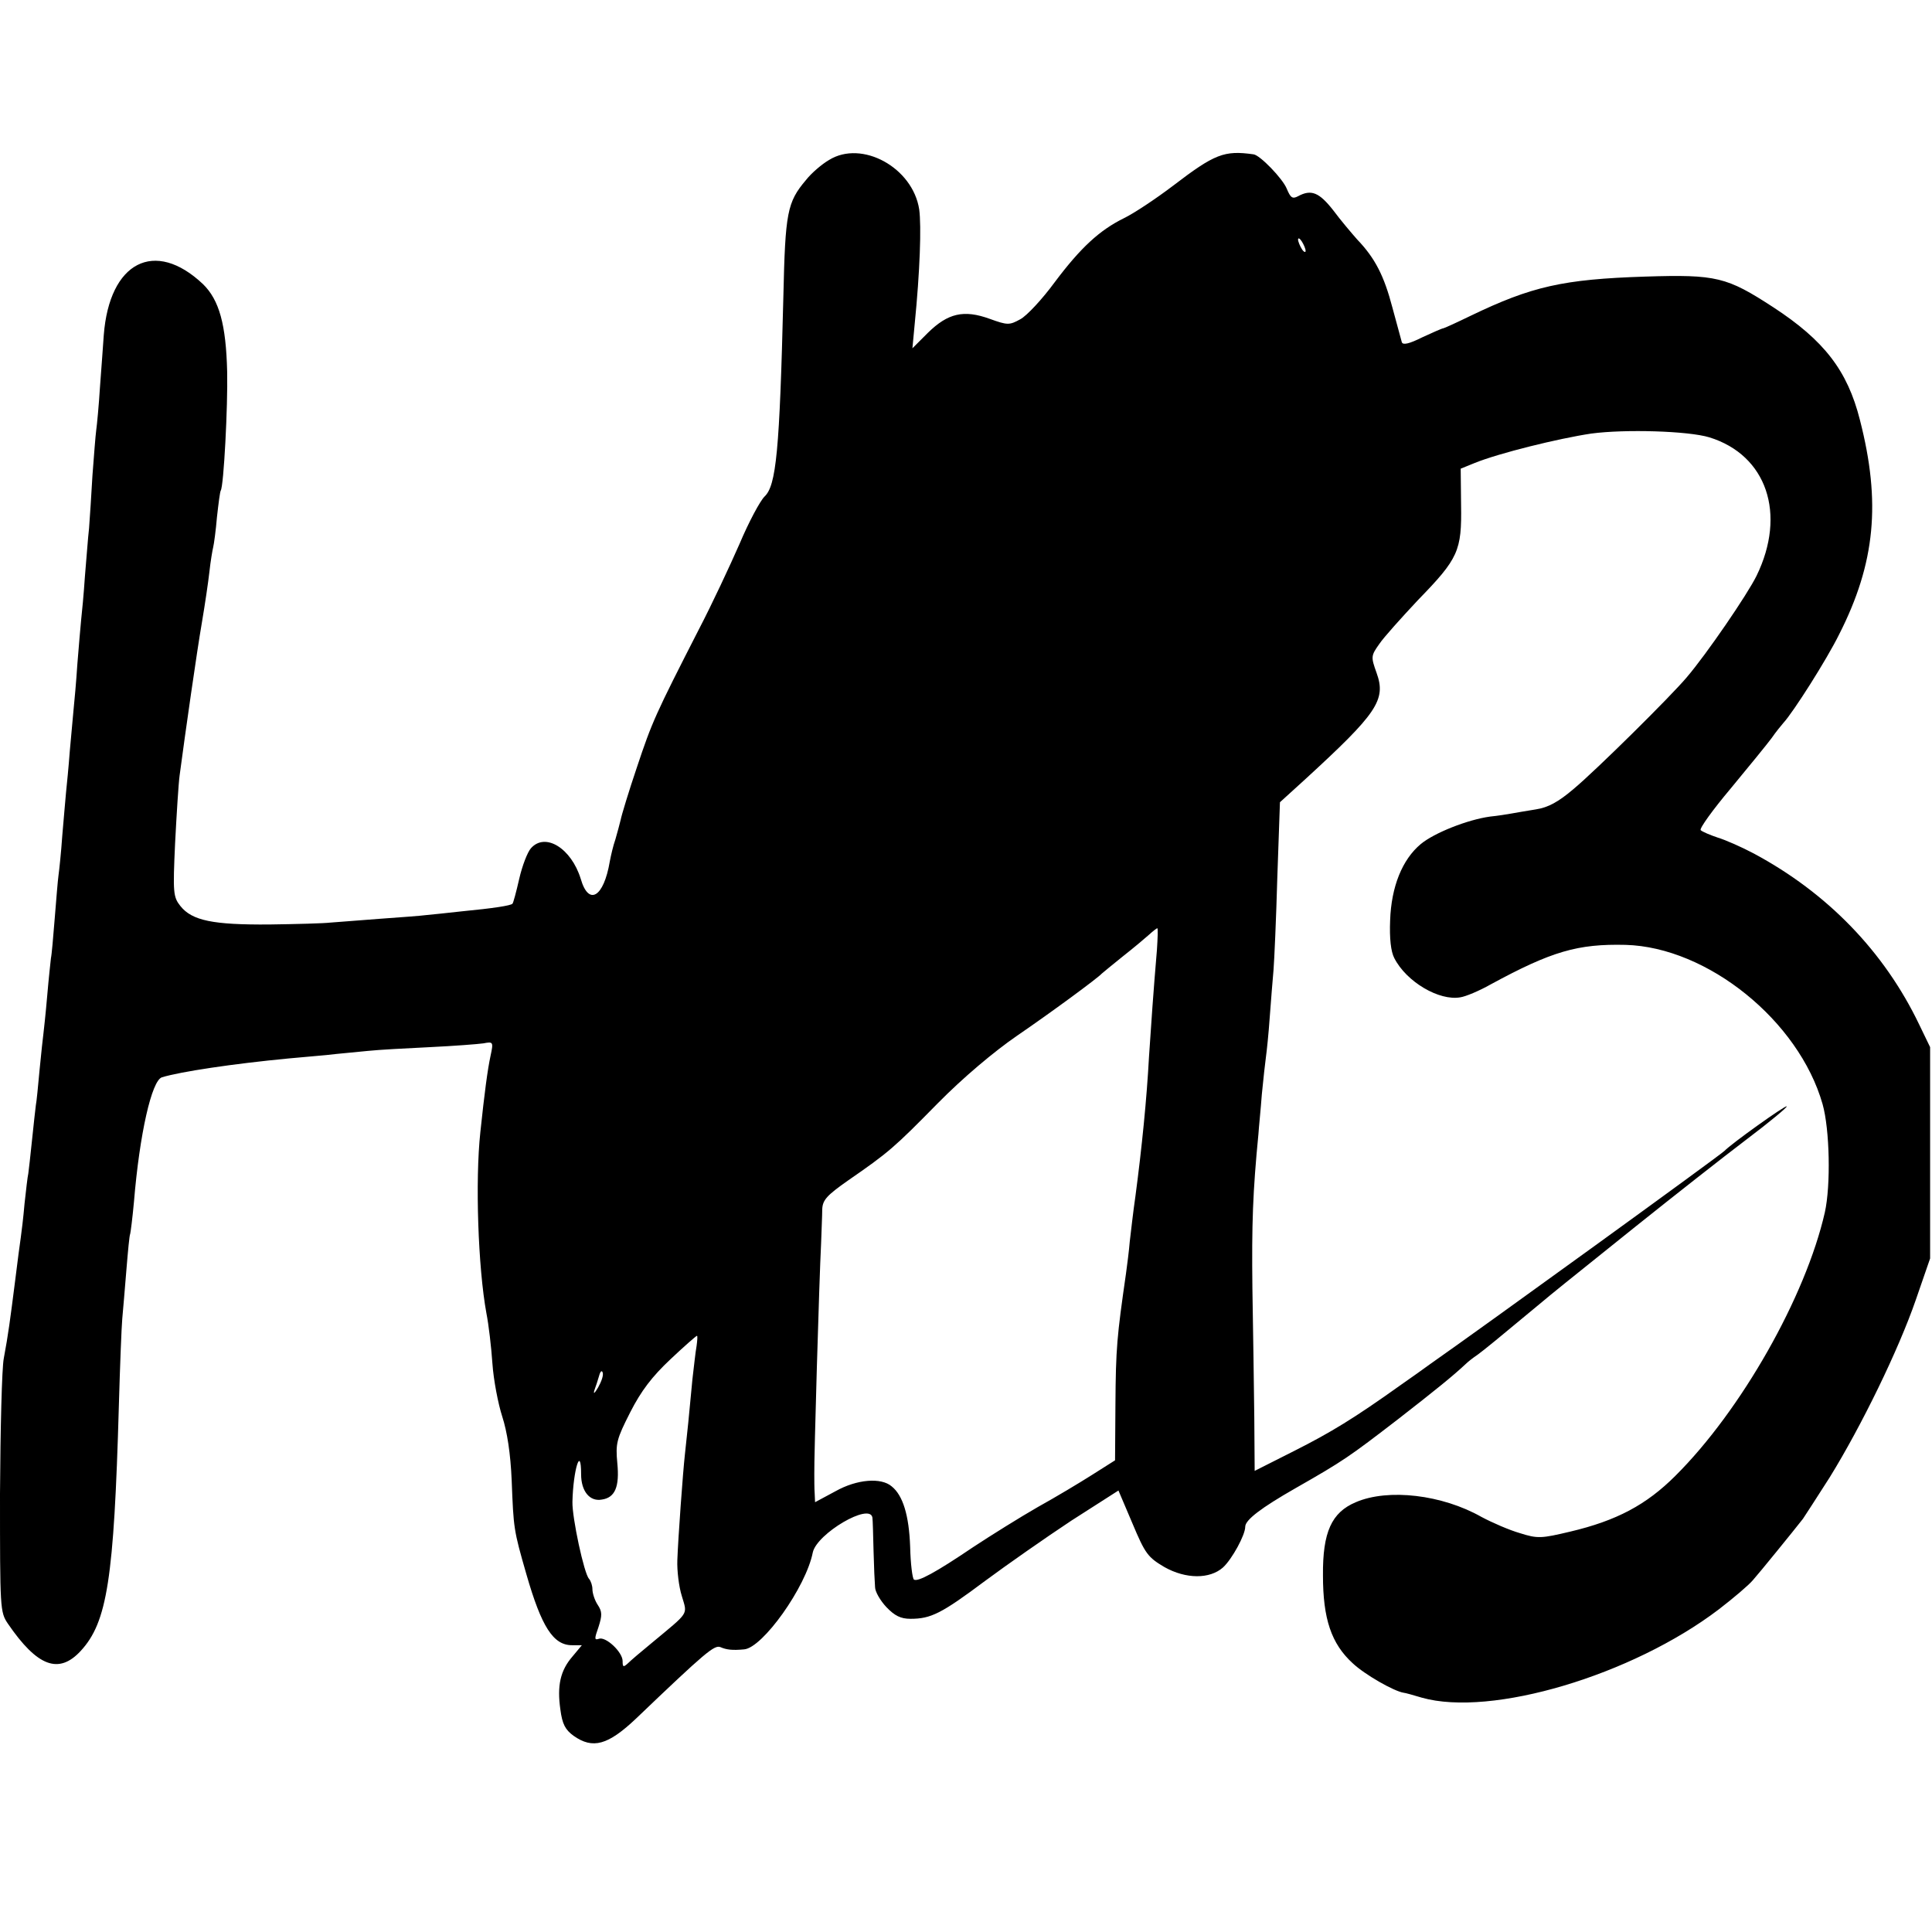 <?xml version="1.0" standalone="no"?>
<!DOCTYPE svg PUBLIC "-//W3C//DTD SVG 20010904//EN"
 "http://www.w3.org/TR/2001/REC-SVG-20010904/DTD/svg10.dtd">
<svg version="1.0" xmlns="http://www.w3.org/2000/svg"
 width="512pt" height="512pt" viewBox="0 0 512 512"
 preserveAspectRatio="xMidYMid meet">
<g transform="translate(0,512) scale(0.1,-0.1)"
fill="#000000" stroke="none">
<path d="M2197 4696 c-19 -11 -47 -35 -61 -53 -50 -59 -55 -86 -60 -309 -10
-410 -19 -501 -50 -530 -12 -12 -42 -68 -66 -125 -25 -57 -73 -160 -109 -229
-114 -223 -123 -243 -163 -363 -22 -65 -41 -128 -43 -139 -3 -12 -9 -35 -14
-52 -6 -17 -12 -43 -15 -59 -16 -95 -56 -119 -77 -46 -25 81 -94 124 -132 81
-9 -10 -23 -46 -31 -81 -8 -35 -16 -65 -18 -66 -5 -5 -50 -12 -133 -20 -38 -4
-81 -9 -95 -10 -14 -2 -70 -6 -125 -10 -55 -4 -113 -9 -130 -10 -16 -2 -89 -4
-162 -5 -148 -1 -204 10 -235 49 -19 24 -20 35 -14 166 4 77 9 158 12 180 15
113 46 330 59 405 8 47 17 108 20 135 3 28 8 57 10 65 2 8 7 44 10 80 4 36 8
67 10 70 8 12 19 224 17 315 -3 125 -21 190 -64 232 -128 121 -248 59 -263
-135 -2 -26 -6 -87 -10 -137 -3 -49 -8 -101 -10 -115 -2 -14 -6 -68 -10 -120
-3 -52 -7 -115 -9 -140 -3 -25 -7 -83 -11 -128 -3 -46 -8 -98 -10 -115 -2 -18
-6 -70 -10 -117 -3 -47 -8 -101 -10 -120 -2 -19 -6 -69 -10 -110 -3 -41 -8
-91 -10 -110 -2 -19 -6 -71 -10 -115 -3 -44 -8 -91 -10 -105 -2 -14 -6 -65
-10 -114 -4 -50 -8 -97 -10 -105 -1 -9 -6 -54 -10 -101 -4 -47 -9 -92 -10
-100 -1 -8 -6 -51 -10 -94 -4 -43 -8 -86 -10 -95 -1 -9 -6 -50 -10 -91 -4 -41
-9 -82 -10 -90 -2 -8 -6 -44 -10 -80 -3 -36 -8 -76 -10 -90 -2 -14 -9 -65 -15
-115 -13 -102 -18 -141 -30 -205 -5 -25 -9 -186 -10 -358 0 -306 0 -314 21
-345 78 -114 135 -135 193 -72 70 76 88 189 101 650 3 105 7 208 9 230 2 22 7
80 11 130 4 49 8 92 10 95 1 3 6 41 10 85 15 181 47 321 74 330 49 15 189 36
336 50 22 2 67 6 100 9 33 4 83 8 110 11 28 3 102 7 165 10 63 3 127 8 141 10
26 5 27 4 19 -33 -8 -37 -16 -98 -27 -202 -14 -129 -6 -360 16 -480 6 -30 13
-90 16 -134 3 -43 15 -106 26 -140 13 -40 22 -98 25 -169 5 -128 5 -131 39
-249 40 -139 71 -188 121 -188 l26 0 -25 -30 c-32 -37 -41 -77 -32 -140 5 -39
13 -54 35 -70 51 -36 91 -25 166 46 184 176 207 195 223 189 16 -7 32 -9 63
-6 49 4 164 165 182 257 11 50 152 133 158 92 1 -7 2 -47 3 -88 1 -41 3 -85 4
-96 0 -12 14 -36 30 -53 22 -23 38 -31 64 -31 54 0 82 14 197 100 58 43 161
115 229 160 l125 80 37 -87 c34 -81 41 -90 85 -116 57 -32 120 -32 155 -1 24
22 59 86 59 108 0 18 42 50 133 102 128 73 142 83 272 183 99 77 146 115 179
146 6 6 20 17 32 25 19 14 52 41 159 130 54 45 47 39 260 210 100 80 231 183
293 230 61 46 109 86 107 88 -3 4 -147 -99 -165 -118 -9 -10 -640 -467 -780
-565 -15 -11 -50 -36 -76 -54 -126 -90 -187 -127 -284 -176 l-105 -53 -1 142
c-1 77 -3 231 -5 341 -2 172 1 256 16 410 1 17 6 64 9 105 4 41 9 86 11 100 2
14 7 61 10 105 3 44 8 100 10 125 2 25 7 135 10 244 l7 200 66 60 c192 176
216 211 190 283 -15 42 -15 45 7 76 12 18 59 70 103 117 107 110 116 130 114
252 l-1 96 37 15 c64 26 222 65 309 78 90 12 257 7 313 -10 152 -47 205 -203
125 -367 -24 -49 -132 -207 -185 -269 -41 -49 -241 -247 -300 -296 -40 -34
-67 -49 -100 -54 -25 -4 -54 -9 -65 -11 -11 -2 -36 -6 -56 -8 -59 -8 -148 -43
-184 -73 -49 -41 -78 -113 -81 -202 -2 -48 2 -83 11 -100 32 -63 119 -114 175
-104 14 2 50 17 80 34 162 88 231 108 358 105 217 -6 459 -201 522 -422 19
-67 22 -215 6 -287 -51 -224 -222 -525 -396 -698 -77 -77 -156 -119 -279 -148
-76 -18 -86 -19 -133 -4 -28 8 -74 28 -102 43 -104 59 -247 76 -333 39 -64
-27 -88 -79 -87 -194 0 -115 22 -181 79 -233 32 -30 109 -74 135 -78 3 0 25
-6 48 -13 184 -52 557 59 787 234 39 30 79 64 90 77 17 19 108 131 133 163 4
6 36 55 71 110 84 136 182 337 228 470 l38 110 0 280 0 280 -29 60 c-93 194
-244 349 -438 453 -32 17 -75 36 -95 42 -21 7 -42 16 -46 20 -4 4 32 54 80
111 48 58 97 118 108 133 11 16 25 33 31 40 26 28 115 168 148 235 96 189 111
350 55 568 -33 131 -95 211 -230 299 -123 80 -150 87 -339 81 -218 -7 -301
-26 -463 -104 -37 -18 -70 -33 -72 -33 -3 0 -28 -11 -56 -24 -34 -17 -51 -21
-54 -13 -2 7 -13 48 -25 92 -22 84 -46 131 -93 180 -15 17 -44 51 -64 78 -37
47 -58 56 -93 37 -15 -8 -20 -4 -30 20 -11 27 -71 89 -88 91 -78 11 -103 1
-213 -83 -46 -35 -105 -74 -130 -86 -65 -32 -115 -78 -184 -170 -33 -45 -74
-89 -91 -98 -29 -16 -34 -16 -81 1 -69 25 -111 15 -164 -37 l-41 -41 6 64 c14
140 18 260 12 304 -17 111 -152 185 -239 131z m1263 -241 c0 -5 -5 -3 -10 5
-5 8 -10 20 -10 25 0 6 5 3 10 -5 5 -8 10 -19 10 -25z m-394 -1852 c-9 -105
-16 -207 -21 -283 -6 -112 -19 -242 -36 -370 -6 -41 -12 -95 -15 -120 -2 -25
-7 -63 -10 -85 -24 -167 -27 -197 -28 -348 l-1 -147 -60 -38 c-33 -21 -98 -60
-145 -86 -47 -27 -124 -75 -171 -106 -99 -67 -147 -93 -157 -86 -4 3 -9 42
-10 87 -3 83 -19 136 -49 160 -28 24 -92 19 -149 -13 l-54 -29 -1 23 c-1 13
-1 37 -1 53 -1 33 13 514 18 610 1 33 3 74 3 90 1 25 12 37 69 77 107 74 121
86 237 204 67 68 149 137 210 179 92 63 213 152 225 165 3 3 28 23 55 45 28
22 59 48 69 57 11 10 21 18 23 18 2 0 1 -26 -1 -57z m-1220 -1050 c-3 -16 -7
-55 -11 -88 -3 -33 -8 -85 -11 -115 -3 -30 -7 -68 -9 -85 -5 -44 -18 -222 -20
-280 -1 -27 4 -70 12 -95 15 -51 21 -40 -81 -125 -27 -22 -55 -46 -62 -53 -12
-11 -14 -10 -14 6 0 24 -45 66 -63 59 -12 -4 -12 0 -1 31 10 31 10 41 -2 59
-8 12 -14 31 -14 41 0 10 -4 22 -9 28 -13 13 -45 162 -44 204 2 85 23 152 23
73 0 -45 23 -73 55 -67 35 5 47 34 41 96 -5 53 -2 64 34 135 29 57 58 95 107
141 36 34 68 62 70 62 2 0 1 -12 -1 -27z m-261 -110 c-9 -15 -13 -19 -10 -8 4
11 10 29 13 40 3 11 7 14 9 8 3 -7 -3 -24 -12 -40z"/>
</g>
</svg>

